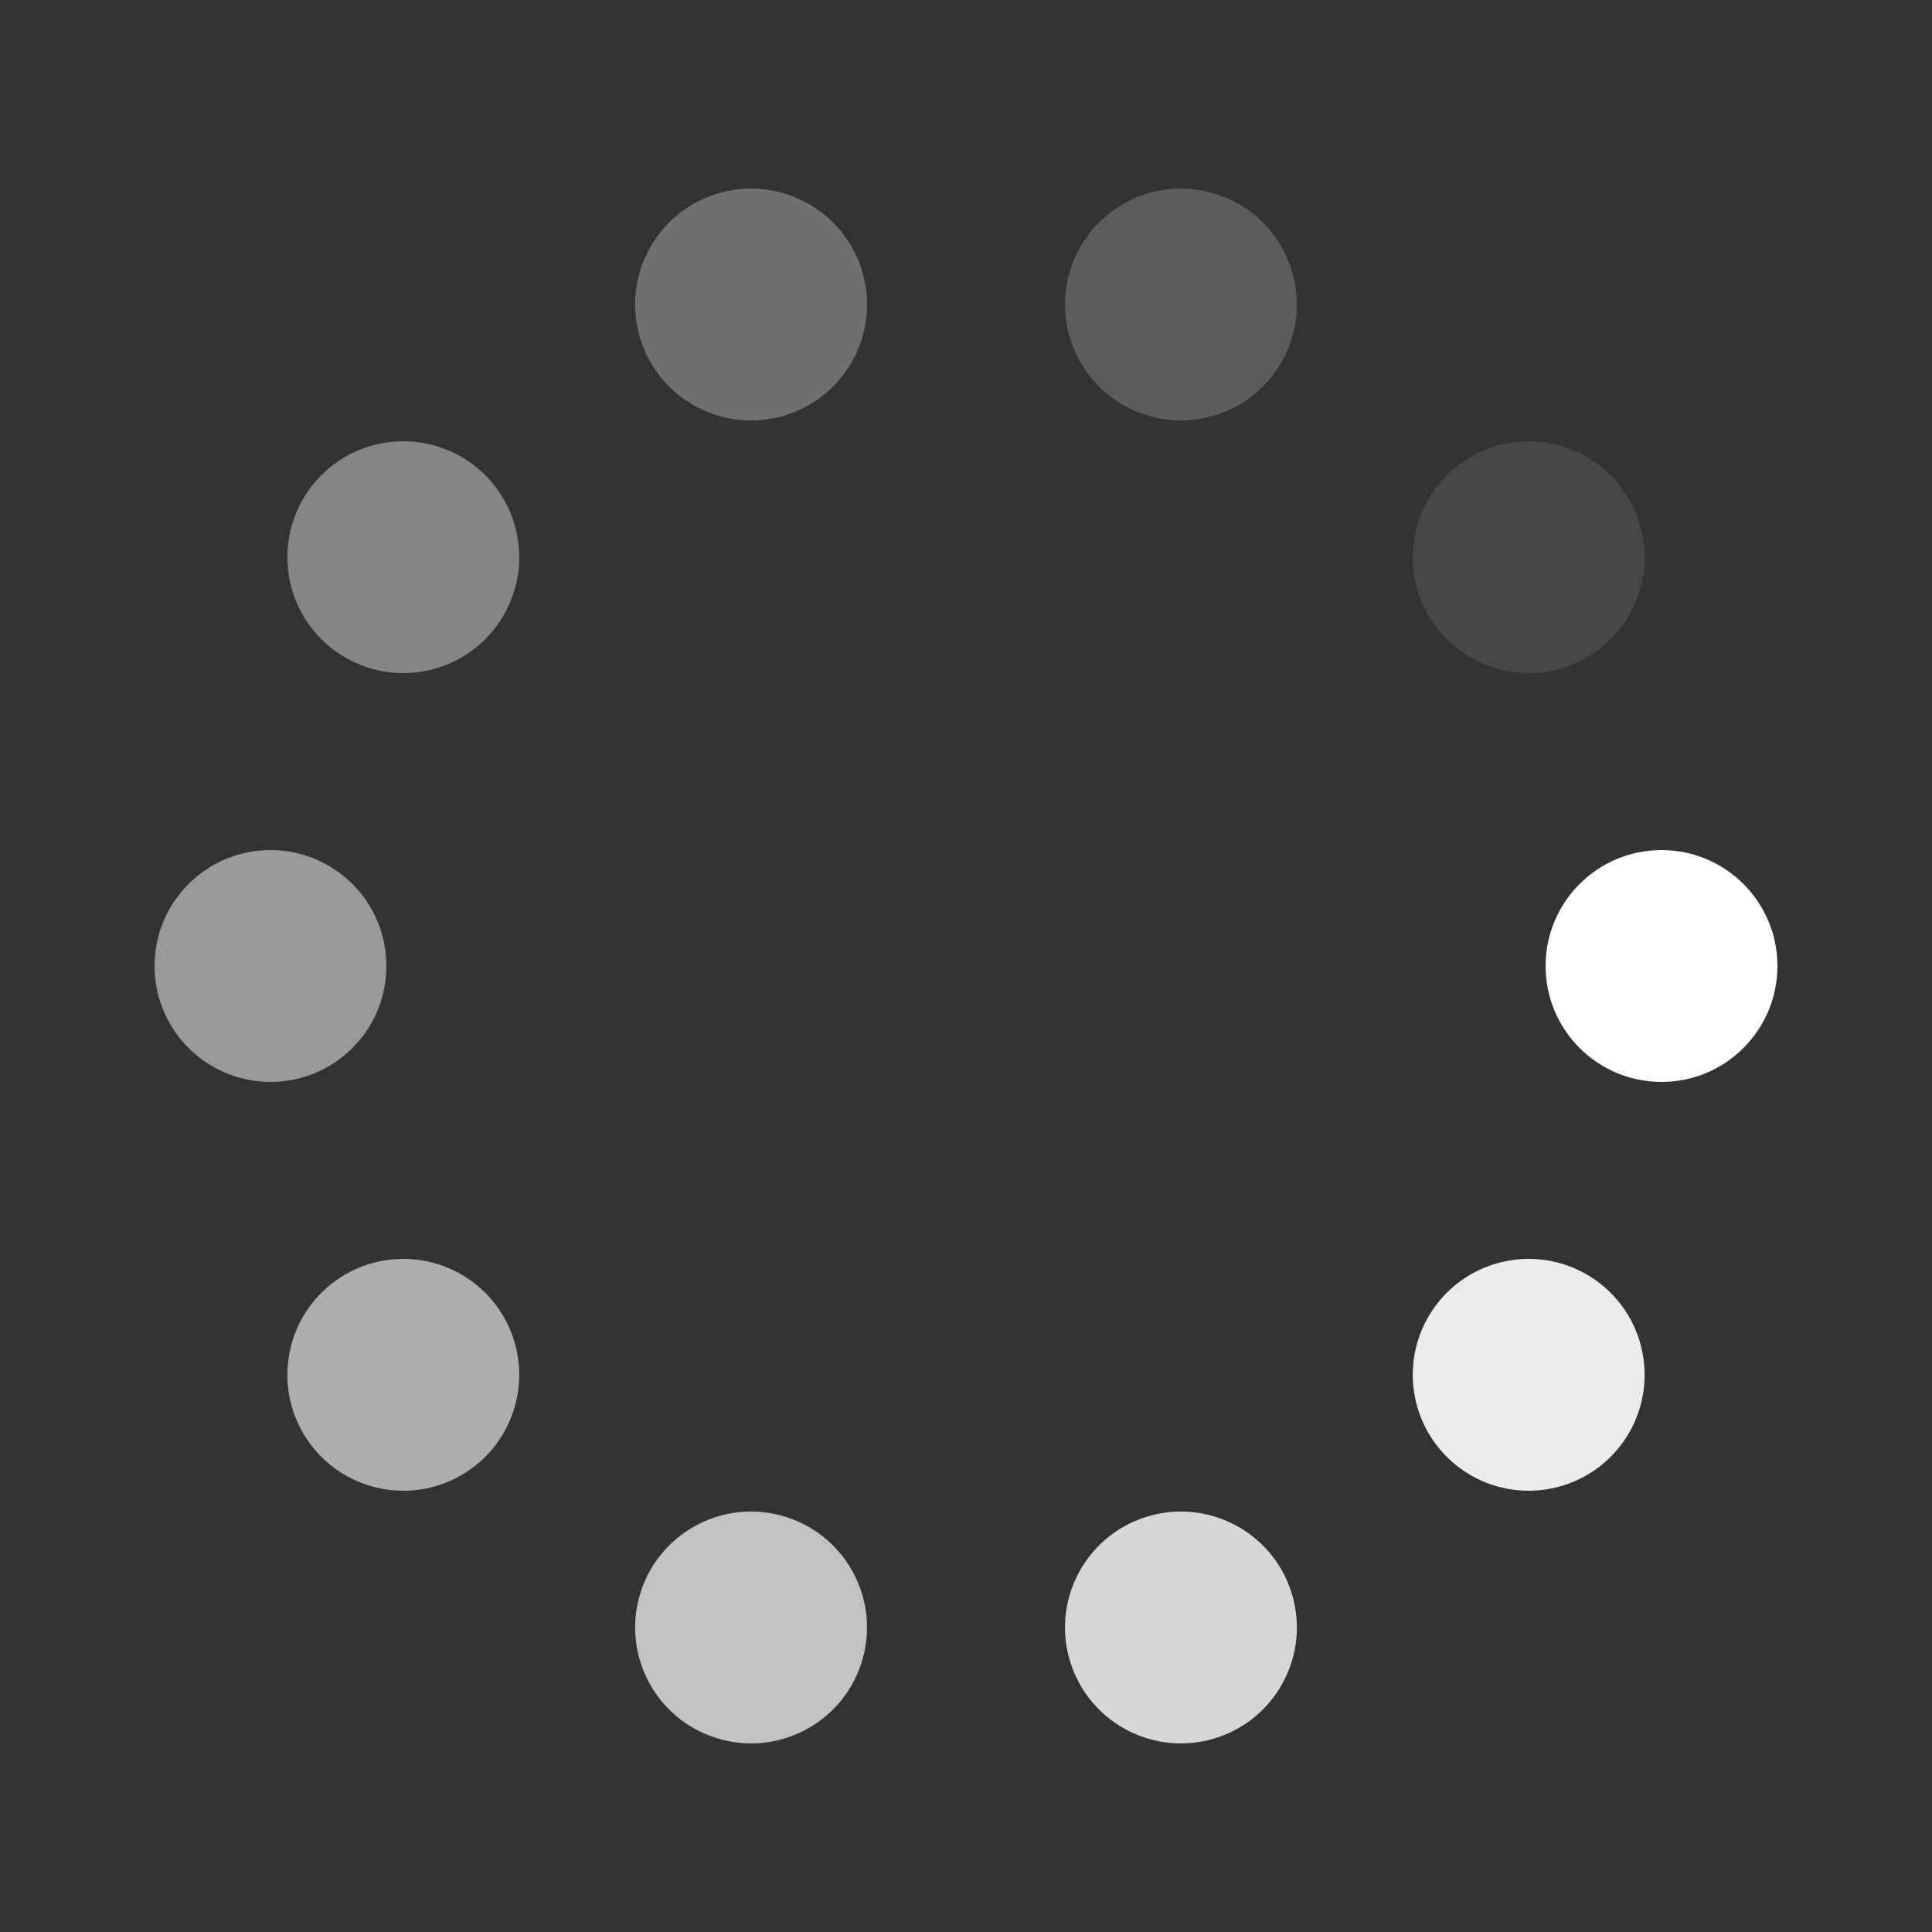 <svg xmlns="http://www.w3.org/2000/svg" xmlns:xlink="http://www.w3.org/1999/xlink" viewBox="0 0 100 100" preserveAspectRatio="xMidYMid" width="50" height="50" style="shape-rendering: auto; display: block; background: transparent;"><rect x="0" y="0" width="100" height="100" fill="#333333" stroke="none"/><g><g transform="translate(86,50)">
<g transform="rotate(0)">
<circle fill-opacity="1" fill="#FFF" r="6" cy="0" cx="0">
  <animateTransform repeatCount="indefinite" dur="1s" keyTimes="0;1" values="1.08 1.08;1 1" begin="-0.9s" type="scale" attributeName="transform"/>
  <animate begin="-0.9s" values="1;0" repeatCount="indefinite" dur="1s" keyTimes="0;1" attributeName="fill-opacity"/>
</circle>
</g>
</g><g transform="translate(79.125,71.16)">
<g transform="rotate(36)">
<circle fill-opacity="0.9" fill="#FFF" r="6" cy="0" cx="0">
  <animateTransform repeatCount="indefinite" dur="1s" keyTimes="0;1" values="1.08 1.08;1 1" begin="-0.8s" type="scale" attributeName="transform"/>
  <animate begin="-0.8s" values="1;0" repeatCount="indefinite" dur="1s" keyTimes="0;1" attributeName="fill-opacity"/>
</circle>
</g>
</g><g transform="translate(61.125,84.238)">
<g transform="rotate(72)">
<circle fill-opacity="0.8" fill="#FFF" r="6" cy="0" cx="0">
  <animateTransform repeatCount="indefinite" dur="1s" keyTimes="0;1" values="1.08 1.08;1 1" begin="-0.7s" type="scale" attributeName="transform"/>
  <animate begin="-0.7s" values="1;0" repeatCount="indefinite" dur="1s" keyTimes="0;1" attributeName="fill-opacity"/>
</circle>
</g>
</g><g transform="translate(38.875,84.238)">
<g transform="rotate(108)">
<circle fill-opacity="0.7" fill="#FFF" r="6" cy="0" cx="0">
  <animateTransform repeatCount="indefinite" dur="1s" keyTimes="0;1" values="1.08 1.08;1 1" begin="-0.6s" type="scale" attributeName="transform"/>
  <animate begin="-0.6s" values="1;0" repeatCount="indefinite" dur="1s" keyTimes="0;1" attributeName="fill-opacity"/>
</circle>
</g>
</g><g transform="translate(20.875,71.16)">
<g transform="rotate(144)">
<circle fill-opacity="0.6" fill="#FFF" r="6" cy="0" cx="0">
  <animateTransform repeatCount="indefinite" dur="1s" keyTimes="0;1" values="1.08 1.08;1 1" begin="-0.5s" type="scale" attributeName="transform"/>
  <animate begin="-0.5s" values="1;0" repeatCount="indefinite" dur="1s" keyTimes="0;1" attributeName="fill-opacity"/>
</circle>
</g>
</g><g transform="translate(14,50)">
<g transform="rotate(180)">
<circle fill-opacity="0.5" fill="#FFF" r="6" cy="0" cx="0">
  <animateTransform repeatCount="indefinite" dur="1s" keyTimes="0;1" values="1.08 1.08;1 1" begin="-0.4s" type="scale" attributeName="transform"/>
  <animate begin="-0.4s" values="1;0" repeatCount="indefinite" dur="1s" keyTimes="0;1" attributeName="fill-opacity"/>
</circle>
</g>
</g><g transform="translate(20.875,28.84)">
<g transform="rotate(216)">
<circle fill-opacity="0.4" fill="#FFF" r="6" cy="0" cx="0">
  <animateTransform repeatCount="indefinite" dur="1s" keyTimes="0;1" values="1.08 1.08;1 1" begin="-0.3s" type="scale" attributeName="transform"/>
  <animate begin="-0.3s" values="1;0" repeatCount="indefinite" dur="1s" keyTimes="0;1" attributeName="fill-opacity"/>
</circle>
</g>
</g><g transform="translate(38.875,15.762)">
<g transform="rotate(252)">
<circle fill-opacity="0.3" fill="#FFF" r="6" cy="0" cx="0">
  <animateTransform repeatCount="indefinite" dur="1s" keyTimes="0;1" values="1.08 1.08;1 1" begin="-0.2s" type="scale" attributeName="transform"/>
  <animate begin="-0.2s" values="1;0" repeatCount="indefinite" dur="1s" keyTimes="0;1" attributeName="fill-opacity"/>
</circle>
</g>
</g><g transform="translate(61.125,15.762)">
<g transform="rotate(288)">
<circle fill-opacity="0.2" fill="#FFF" r="6" cy="0" cx="0">
  <animateTransform repeatCount="indefinite" dur="1s" keyTimes="0;1" values="1.08 1.08;1 1" begin="-0.1s" type="scale" attributeName="transform"/>
  <animate begin="-0.1s" values="1;0" repeatCount="indefinite" dur="1s" keyTimes="0;1" attributeName="fill-opacity"/>
</circle>
</g>
</g><g transform="translate(79.125,28.84)">
<g transform="rotate(324)">
<circle fill-opacity="0.1" fill="#FFF" r="6" cy="0" cx="0">
  <animateTransform repeatCount="indefinite" dur="1s" keyTimes="0;1" values="1.08 1.08;1 1" begin="0s" type="scale" attributeName="transform"/>
  <animate begin="0s" values="1;0" repeatCount="indefinite" dur="1s" keyTimes="0;1" attributeName="fill-opacity"/>
</circle>
</g>
</g><g/></g><!-- [ldio] generated by https://loading.io --></svg>